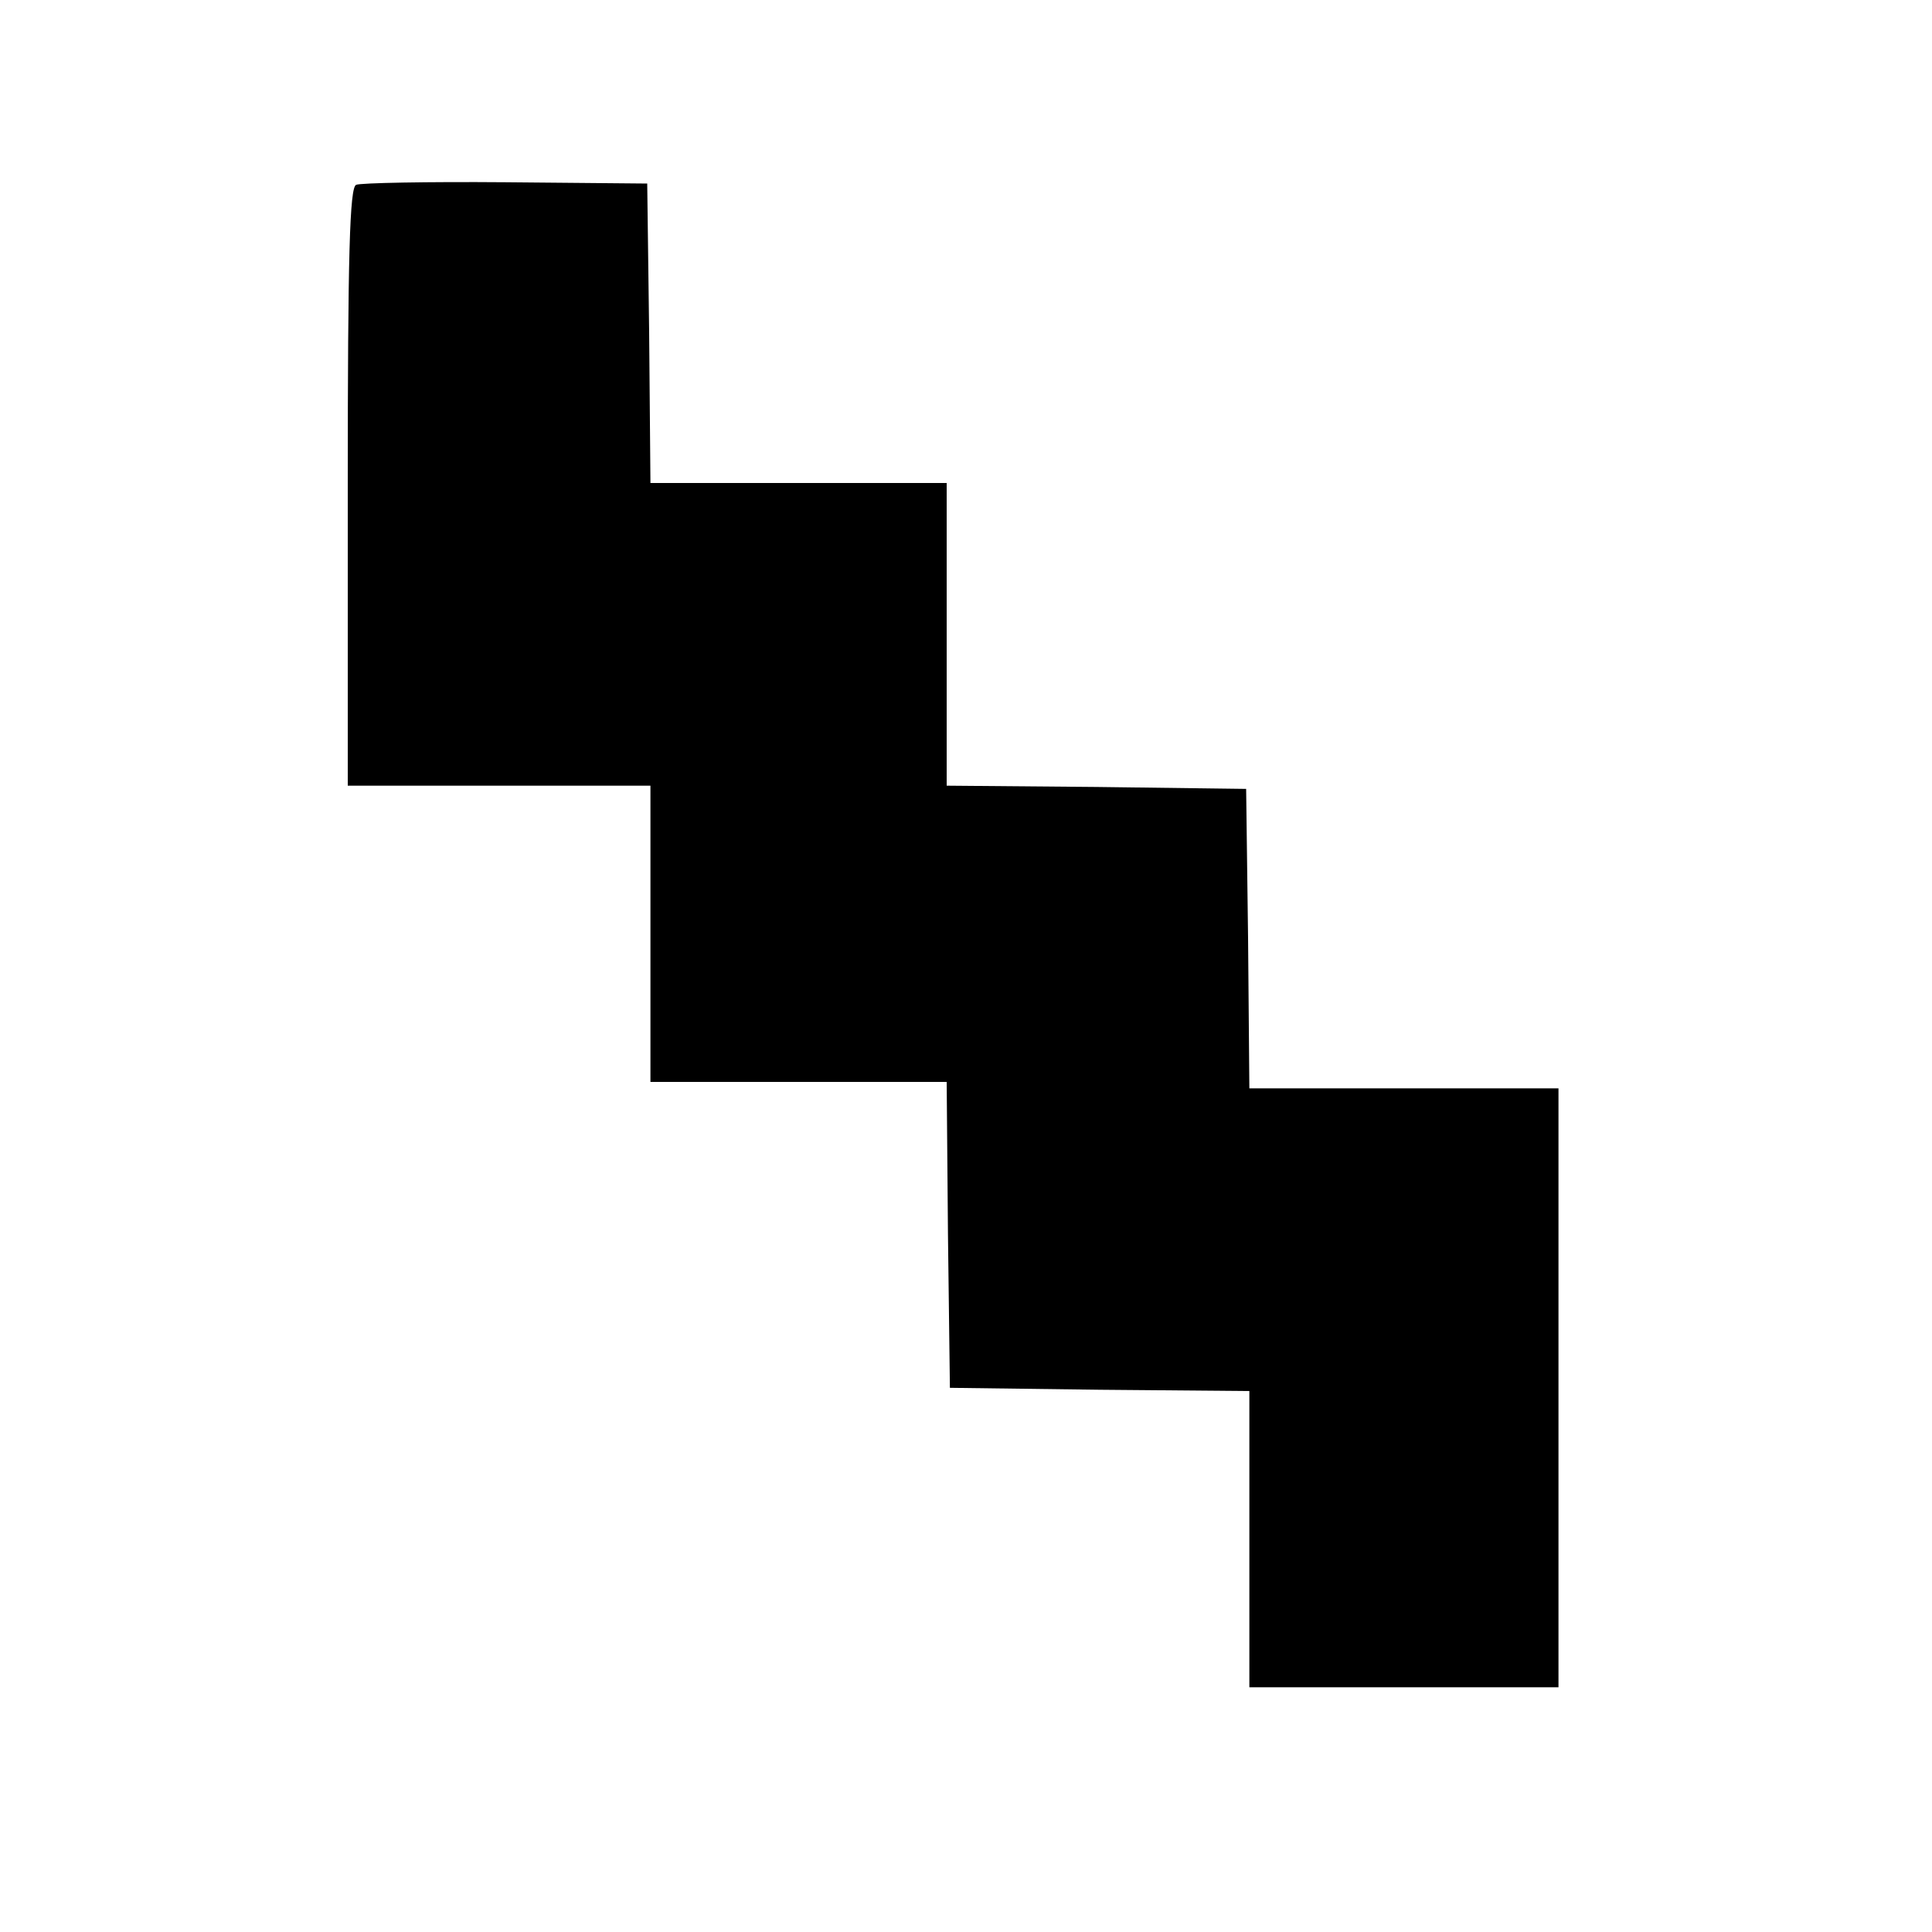 <!DOCTYPE svg PUBLIC "-//W3C//DTD SVG 20010904//EN"
 "http://www.w3.org/TR/2001/REC-SVG-20010904/DTD/svg10.dtd"><svg version="1.0" xmlns="http://www.w3.org/2000/svg" width="400" height="400" viewBox="0 0 300 300"><path d="M55.3 28.7c-1 .4-1.3 10.7-1.3 46.9V122h47v46h46l.2 23.7.3 23.8 23.3.3 23.2.2v46h48v-93h-48l-.2-23.3-.3-23.2-23.2-.3-23.3-.2V75h-46l-.2-23.3-.3-23.2-22-.2c-12.1-.1-22.6.1-23.2.4z"/></svg>